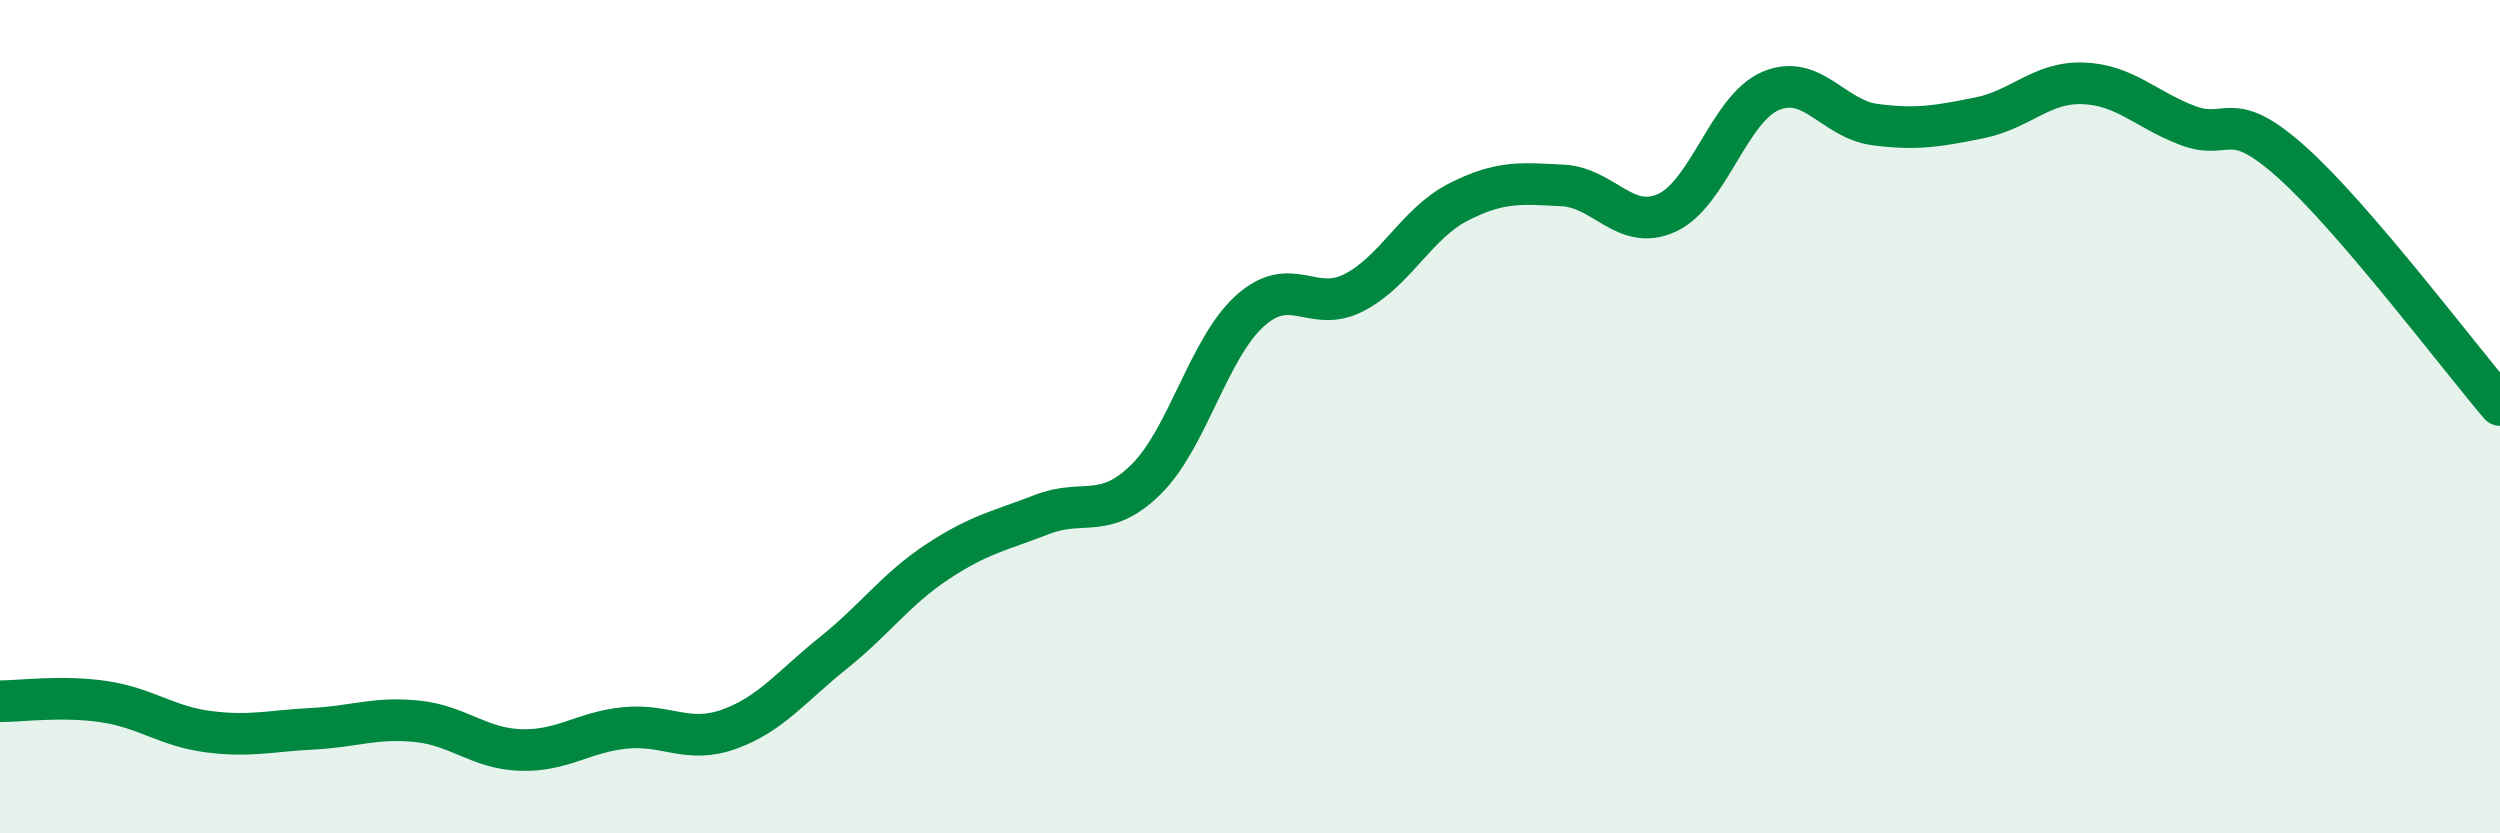 
    <svg width="60" height="20" viewBox="0 0 60 20" xmlns="http://www.w3.org/2000/svg">
      <path
        d="M 0,16.83 C 0.5,16.83 1.5,16.69 2.5,16.84 C 3.5,16.99 4,17.43 5,17.56 C 6,17.69 6.5,17.54 7.5,17.49 C 8.5,17.44 9,17.21 10,17.31 C 11,17.41 11.5,17.97 12.5,18 C 13.5,18.03 14,17.57 15,17.47 C 16,17.37 16.5,17.86 17.5,17.5 C 18.5,17.14 19,16.47 20,15.67 C 21,14.87 21.5,14.14 22.5,13.48 C 23.5,12.82 24,12.74 25,12.35 C 26,11.96 26.5,12.49 27.5,11.51 C 28.5,10.53 29,8.36 30,7.46 C 31,6.56 31.5,7.54 32.5,7.02 C 33.5,6.5 34,5.36 35,4.85 C 36,4.34 36.5,4.4 37.5,4.45 C 38.5,4.5 39,5.56 40,5.11 C 41,4.66 41.5,2.6 42.5,2.18 C 43.5,1.76 44,2.86 45,2.99 C 46,3.12 46.5,3.03 47.5,2.83 C 48.5,2.63 49,1.96 50,2 C 51,2.04 51.5,2.63 52.5,3.01 C 53.5,3.39 53.5,2.55 55,3.89 C 56.5,5.23 59,8.55 60,9.72L60 20L0 20Z"
        fill="#008740"
        opacity="0.1"
        stroke-linecap="round"
        stroke-linejoin="round"
      />
      <path
        d="M 0,16.83 C 0.5,16.83 1.5,16.69 2.5,16.84 C 3.5,16.99 4,17.43 5,17.56 C 6,17.69 6.5,17.54 7.5,17.49 C 8.5,17.44 9,17.21 10,17.31 C 11,17.41 11.5,17.97 12.5,18 C 13.5,18.03 14,17.57 15,17.47 C 16,17.37 16.5,17.86 17.5,17.5 C 18.5,17.14 19,16.47 20,15.67 C 21,14.87 21.5,14.14 22.5,13.48 C 23.5,12.82 24,12.74 25,12.35 C 26,11.96 26.5,12.49 27.5,11.51 C 28.5,10.53 29,8.36 30,7.46 C 31,6.56 31.5,7.54 32.5,7.02 C 33.5,6.5 34,5.36 35,4.85 C 36,4.34 36.5,4.4 37.5,4.45 C 38.5,4.5 39,5.56 40,5.11 C 41,4.66 41.5,2.6 42.5,2.18 C 43.5,1.76 44,2.86 45,2.99 C 46,3.12 46.5,3.03 47.5,2.83 C 48.5,2.63 49,1.96 50,2 C 51,2.04 51.5,2.63 52.5,3.01 C 53.5,3.39 53.5,2.55 55,3.89 C 56.5,5.23 59,8.55 60,9.72"
        stroke="#008740"
        stroke-width="1"
        fill="none"
        stroke-linecap="round"
        stroke-linejoin="round"
      />
    </svg>
  